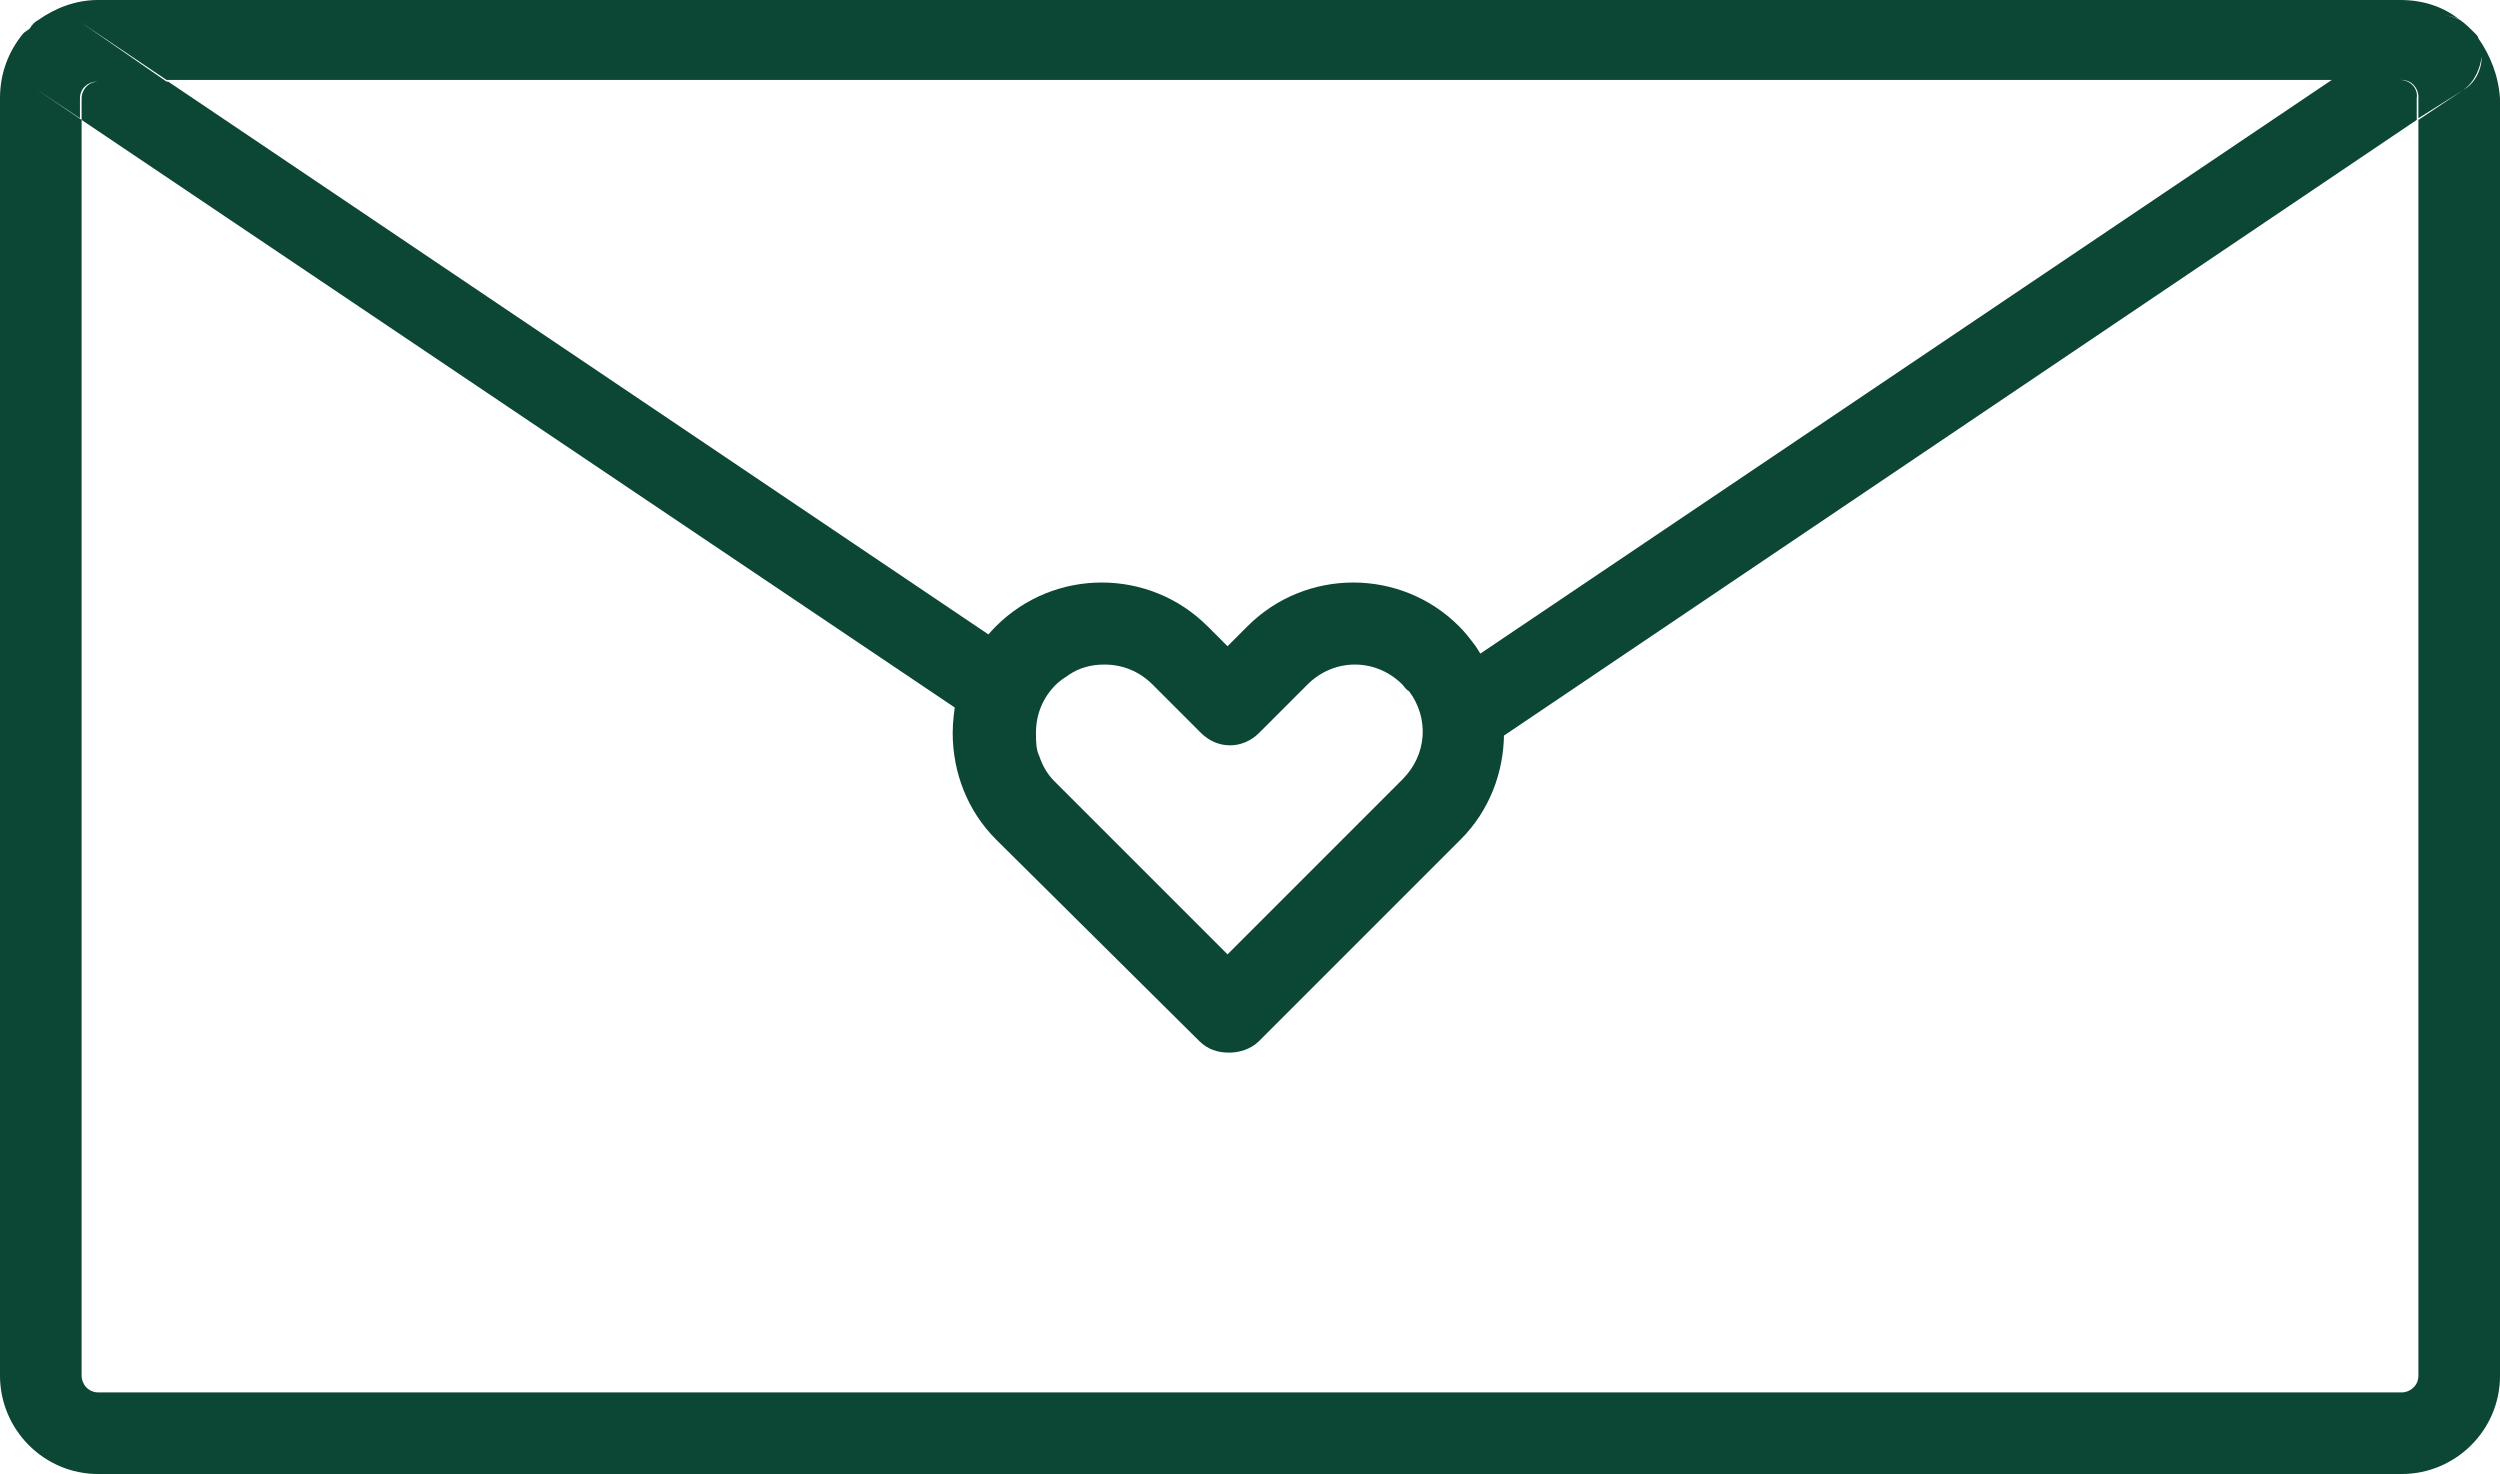 <?xml version="1.0" encoding="UTF-8" standalone="no"?><svg xmlns="http://www.w3.org/2000/svg" xmlns:xlink="http://www.w3.org/1999/xlink" fill="#000000" height="88.5" preserveAspectRatio="xMidYMid meet" version="1" viewBox="0.0 0.0 150.1 88.5" width="150.1" zoomAndPan="magnify"><path d="M60.1,38.6c3.4-3.4,9-3.4,12.4,0l1.2,1.1l1.2-1.1c3.4-3.4,9-3.4,12.4,0c0.4,0.4,0.7,0.7,1,1.1L140,4.8H10.1 L60.1,38.6L60.1,38.6z" fill="none"/><path d="M89.8,44.8c0,2.3-0.9,4.6-2.6,6.2L75.4,62.9c-0.5,0.5-1.1,0.7-1.7,0.7s-1.2-0.2-1.7-0.7L60.1,51 c-1.7-1.7-2.6-3.9-2.6-6.2c0-0.7,0.1-1.3,0.2-2L4.8,7.2v75.4c0,0.6,0.5,1,1,1h138.3c0.6,0,1-0.5,1-1V7.2L89.8,44.5 C89.8,44.6,89.8,44.7,89.8,44.8z" fill="none"/><g id="change1_1"><path d="M148.8,2.3c0-0.1-0.1-0.2-0.2-0.3c-0.3-0.3-0.6-0.6-0.9-0.8c-0.4-0.2-0.8-0.3-1.2-0.3c0.4,0,0.9,0.1,1.2,0.3 c-1-0.8-2.2-1.2-3.6-1.2H5.9C4.5,0,3.3,0.5,2.3,1.2C2.1,1.3,1.9,1.5,1.8,1.7C1.7,1.8,1.5,1.9,1.4,2C0.5,3.1,0,4.4,0,5.9v76.7 c0,3.2,2.6,5.9,5.9,5.9h138.3c3.2,0,5.9-2.6,5.9-5.9V5.9C150,4.5,149.5,3.3,148.8,2.3z M147.9,5.4l-2.7,1.8v75.4c0,0.6-0.5,1-1,1 H5.9c-0.6,0-1-0.5-1-1V7.2L2.1,5.3l2.7,1.8V5.9c0-0.6,0.5-1,1-1h0.1c-0.6,0-1,0.5-1,1v1.3l52.9,35.6c0.3-1.6,1.1-3.1,2.3-4.2 l-50-33.7H10L4.8,1.3L10,4.8h130L88.2,39.7c1,1.4,1.5,3,1.6,4.8l55.3-37.3V5.9c0.1-0.6-0.4-1.1-1-1.1h0.1c0.6,0,1,0.5,1,1v1.3 L147.9,5.4c0.7-0.5,1-1.3,1.1-2C149,4.2,148.6,5,147.9,5.4z" fill="#0c4635"/></g><g id="change2_1"><path d="M90.2,43.7c-0.1-1.8-0.6-3.4-1.6-4.9c-0.3-0.4-0.6-0.8-1-1.2c-3.5-3.5-9.2-3.5-12.7,0l-1.2,1.2l-1.2-1.2 c-3.5-3.5-9.2-3.5-12.7,0c0,0,0,0,0,0c-1.2,1.2-2,2.7-2.4,4.4c-0.1,0.6-0.2,1.3-0.2,2c0,2.4,0.9,4.7,2.6,6.4L72,62.5 c0.5,0.5,1.1,0.7,1.8,0.7c0.6,0,1.3-0.2,1.8-0.7l12.1-12.1c1.7-1.7,2.6-4,2.6-6.4C90.3,43.9,90.2,43.8,90.2,43.7z M73.7,57.3 L63.3,46.9c-0.4-0.4-0.7-0.9-0.9-1.5c-0.2-0.4-0.2-0.9-0.2-1.4c0-1.1,0.4-2.1,1.2-2.9c0.2-0.2,0.5-0.4,0.8-0.6 c0.6-0.4,1.3-0.6,2.1-0.6c1.1,0,2.1,0.4,2.9,1.2l2.9,2.9c1,1,2.5,1,3.5,0l2.9-2.9c1.6-1.6,4.1-1.6,5.7,0c0.1,0.1,0.2,0.3,0.4,0.4 c1.2,1.6,1.1,3.8-0.4,5.3l-2.9,2.9L73.7,57.3z" fill="#0c4635"/></g></svg>